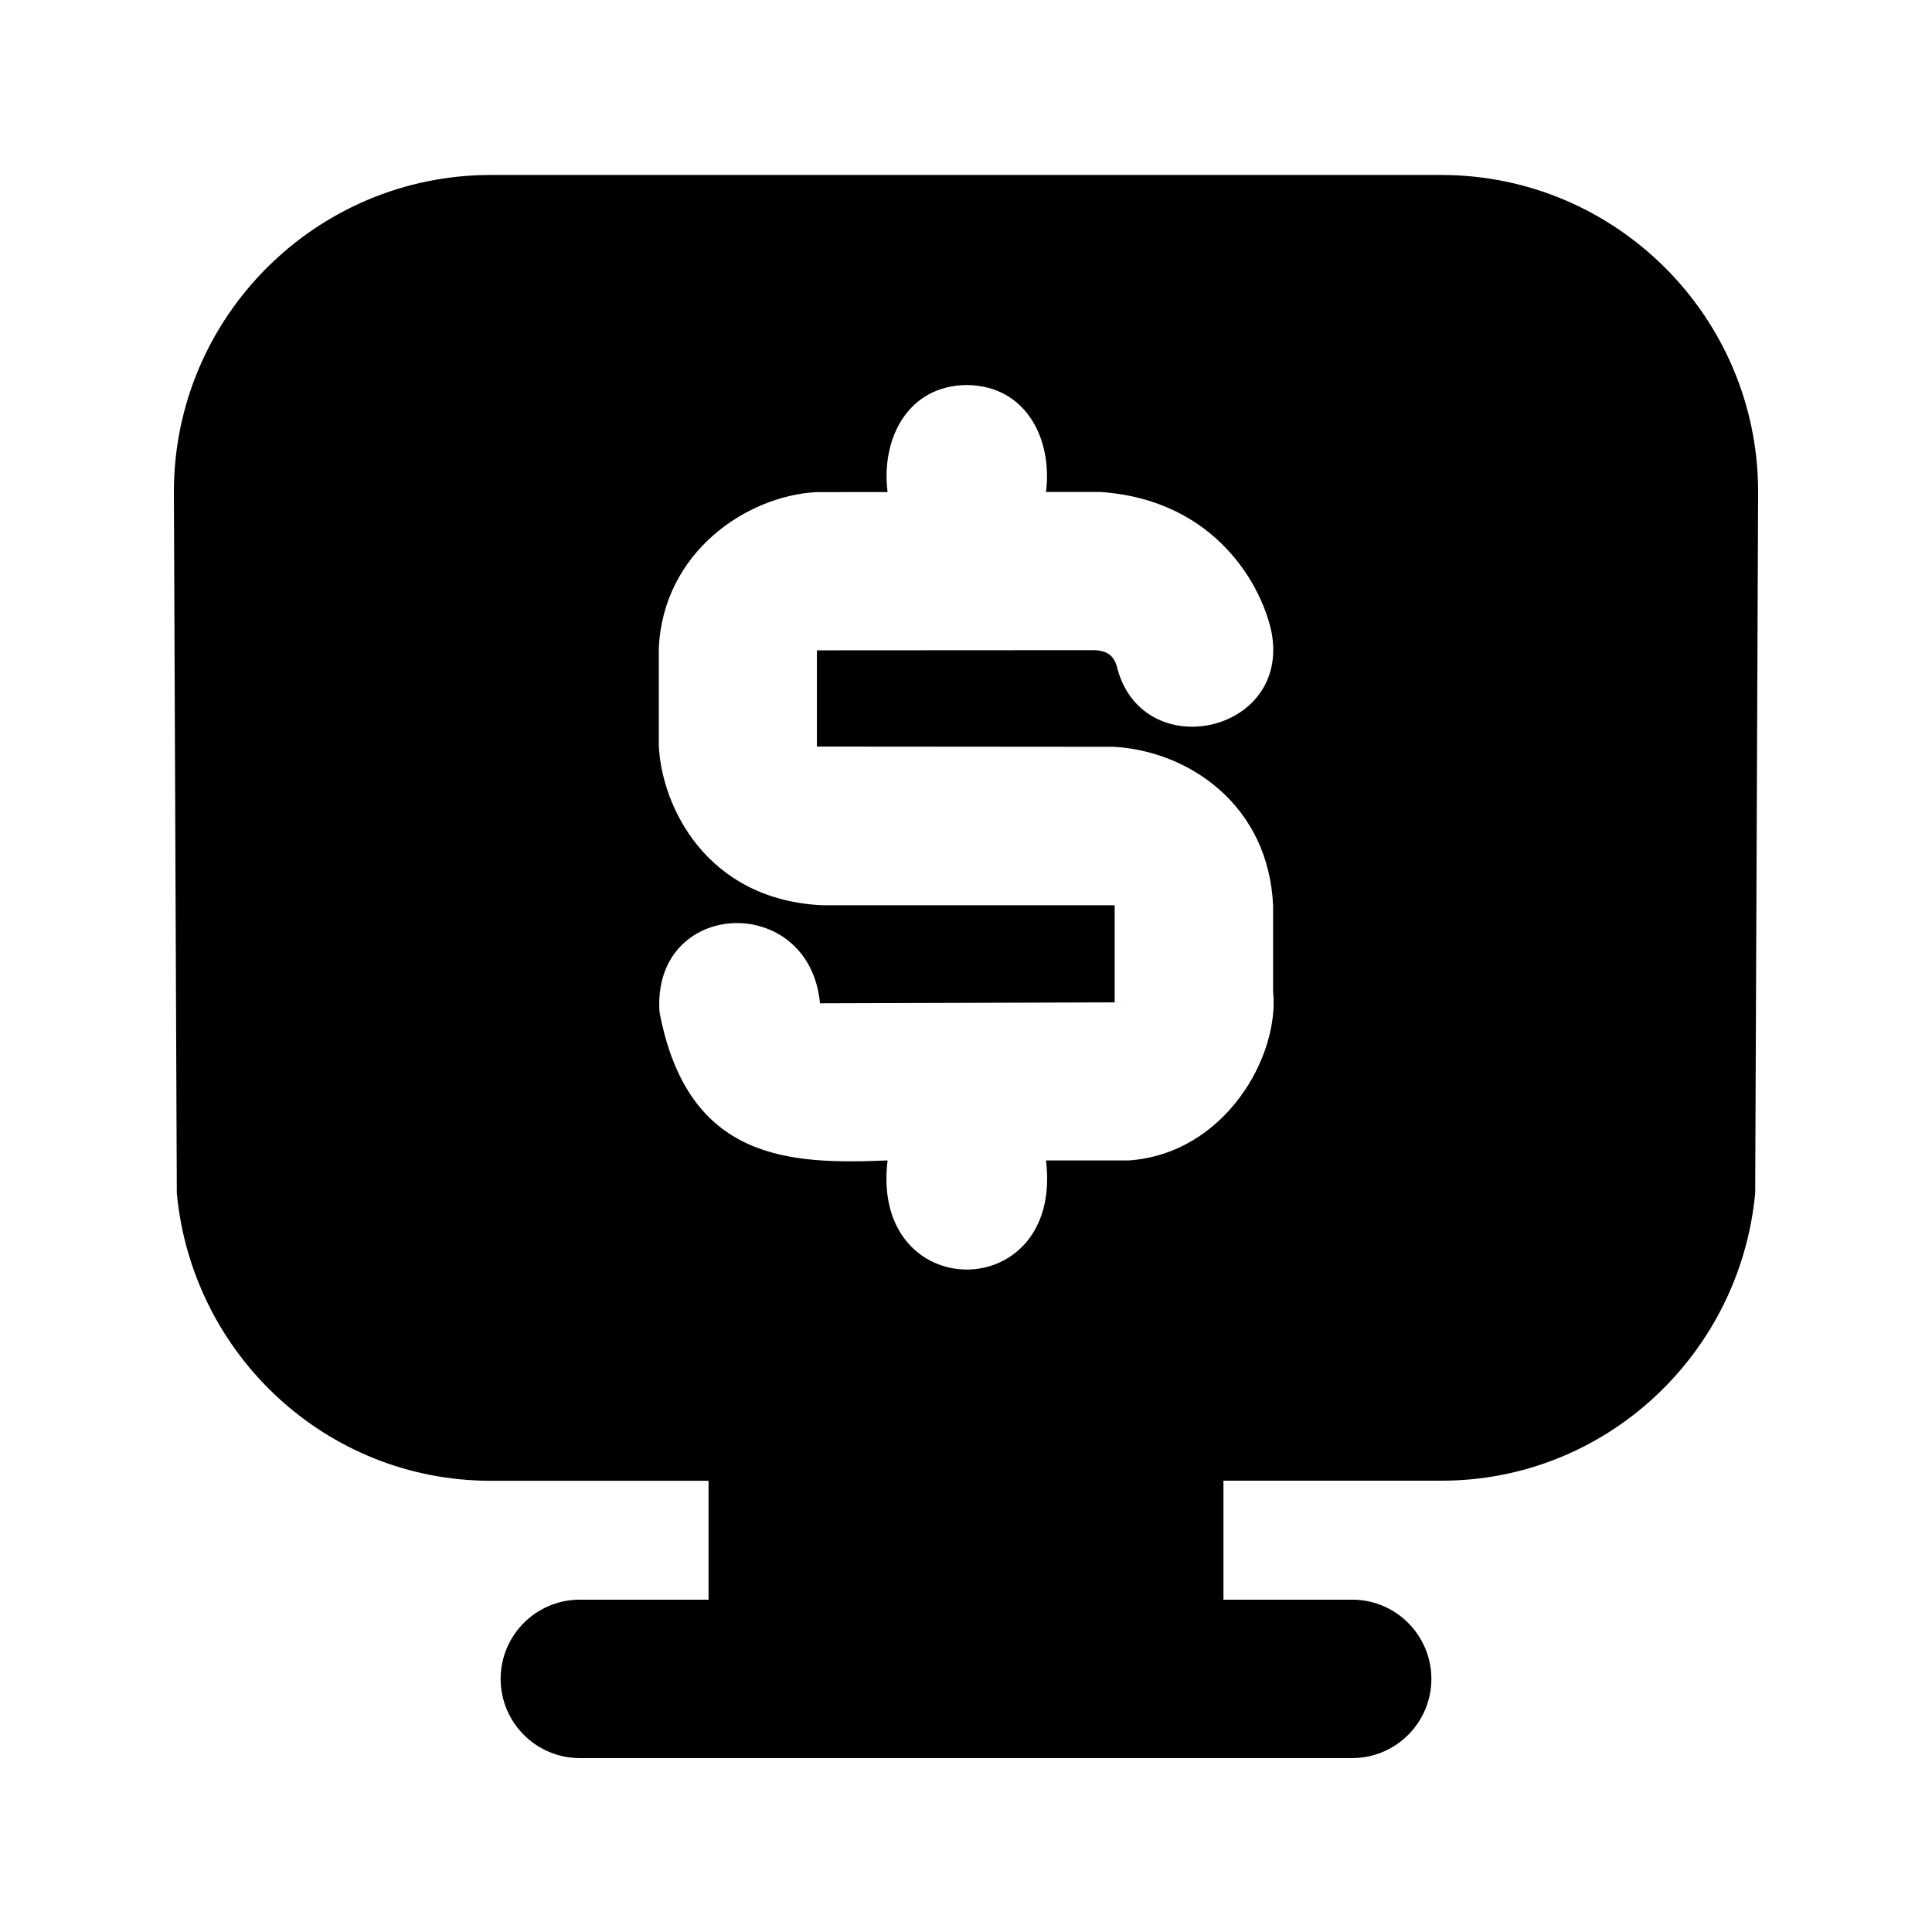 <?xml version="1.0" encoding="UTF-8"?>
<!-- Uploaded to: SVG Repo, www.svgrepo.com, Generator: SVG Repo Mixer Tools -->
<svg fill="#000000" width="800px" height="800px" version="1.1" viewBox="144 144 512 512" xmlns="http://www.w3.org/2000/svg">
 <path d="m525.95 190.37h-251.9c-46.309 0-83.969 37.66-83.969 83.969l0.777 185.86c3.988 42.637 39.551 76.223 83.191 76.223h57.727v31.508h-34.109c-11.586 0-20.992 9.406-20.992 20.992 0 11.586 9.406 20.992 20.992 20.992h204.67c11.586 0 20.992-9.406 20.992-20.992 0-11.586-9.406-20.992-20.992-20.992h-34.113v-31.531l57.727 0.004c43.641 0 79.203-33.586 83.191-76.223l0.777-185.84c0-46.309-37.66-83.969-83.969-83.969zm-82.77 261.16h-21.98c4.703 38.543-46.688 38.562-41.984 0-25.609 1.027-52.922 0.398-60.438-39.316-2.059-30.125 39.719-31.93 42.531-2.332l78.09-0.25v-25.734h-77.586c-30.562-1.512-42.426-26.07-43.223-42.215v-25.848c1.113-25.504 23.238-40.41 41.73-41.418l18.895-0.02c-1.785-14.129 5.352-28.234 20.992-28.359 15.617 0.125 22.777 14.211 20.992 28.34h14.359c30.898 2.059 43.117 25.402 45.469 37.473 4.785 26.828-34.785 34.973-41.102 8.586-1.133-3.82-4.156-4.008-5.793-4.137l-73.641 0.043v25.504c28.844 0.02 78.699 0.062 78.699 0.062 19.734 1.113 41.039 15.324 42.195 42.172v22.734c1.742 17.152-12.746 42.887-38.207 44.715z"/>
</svg>